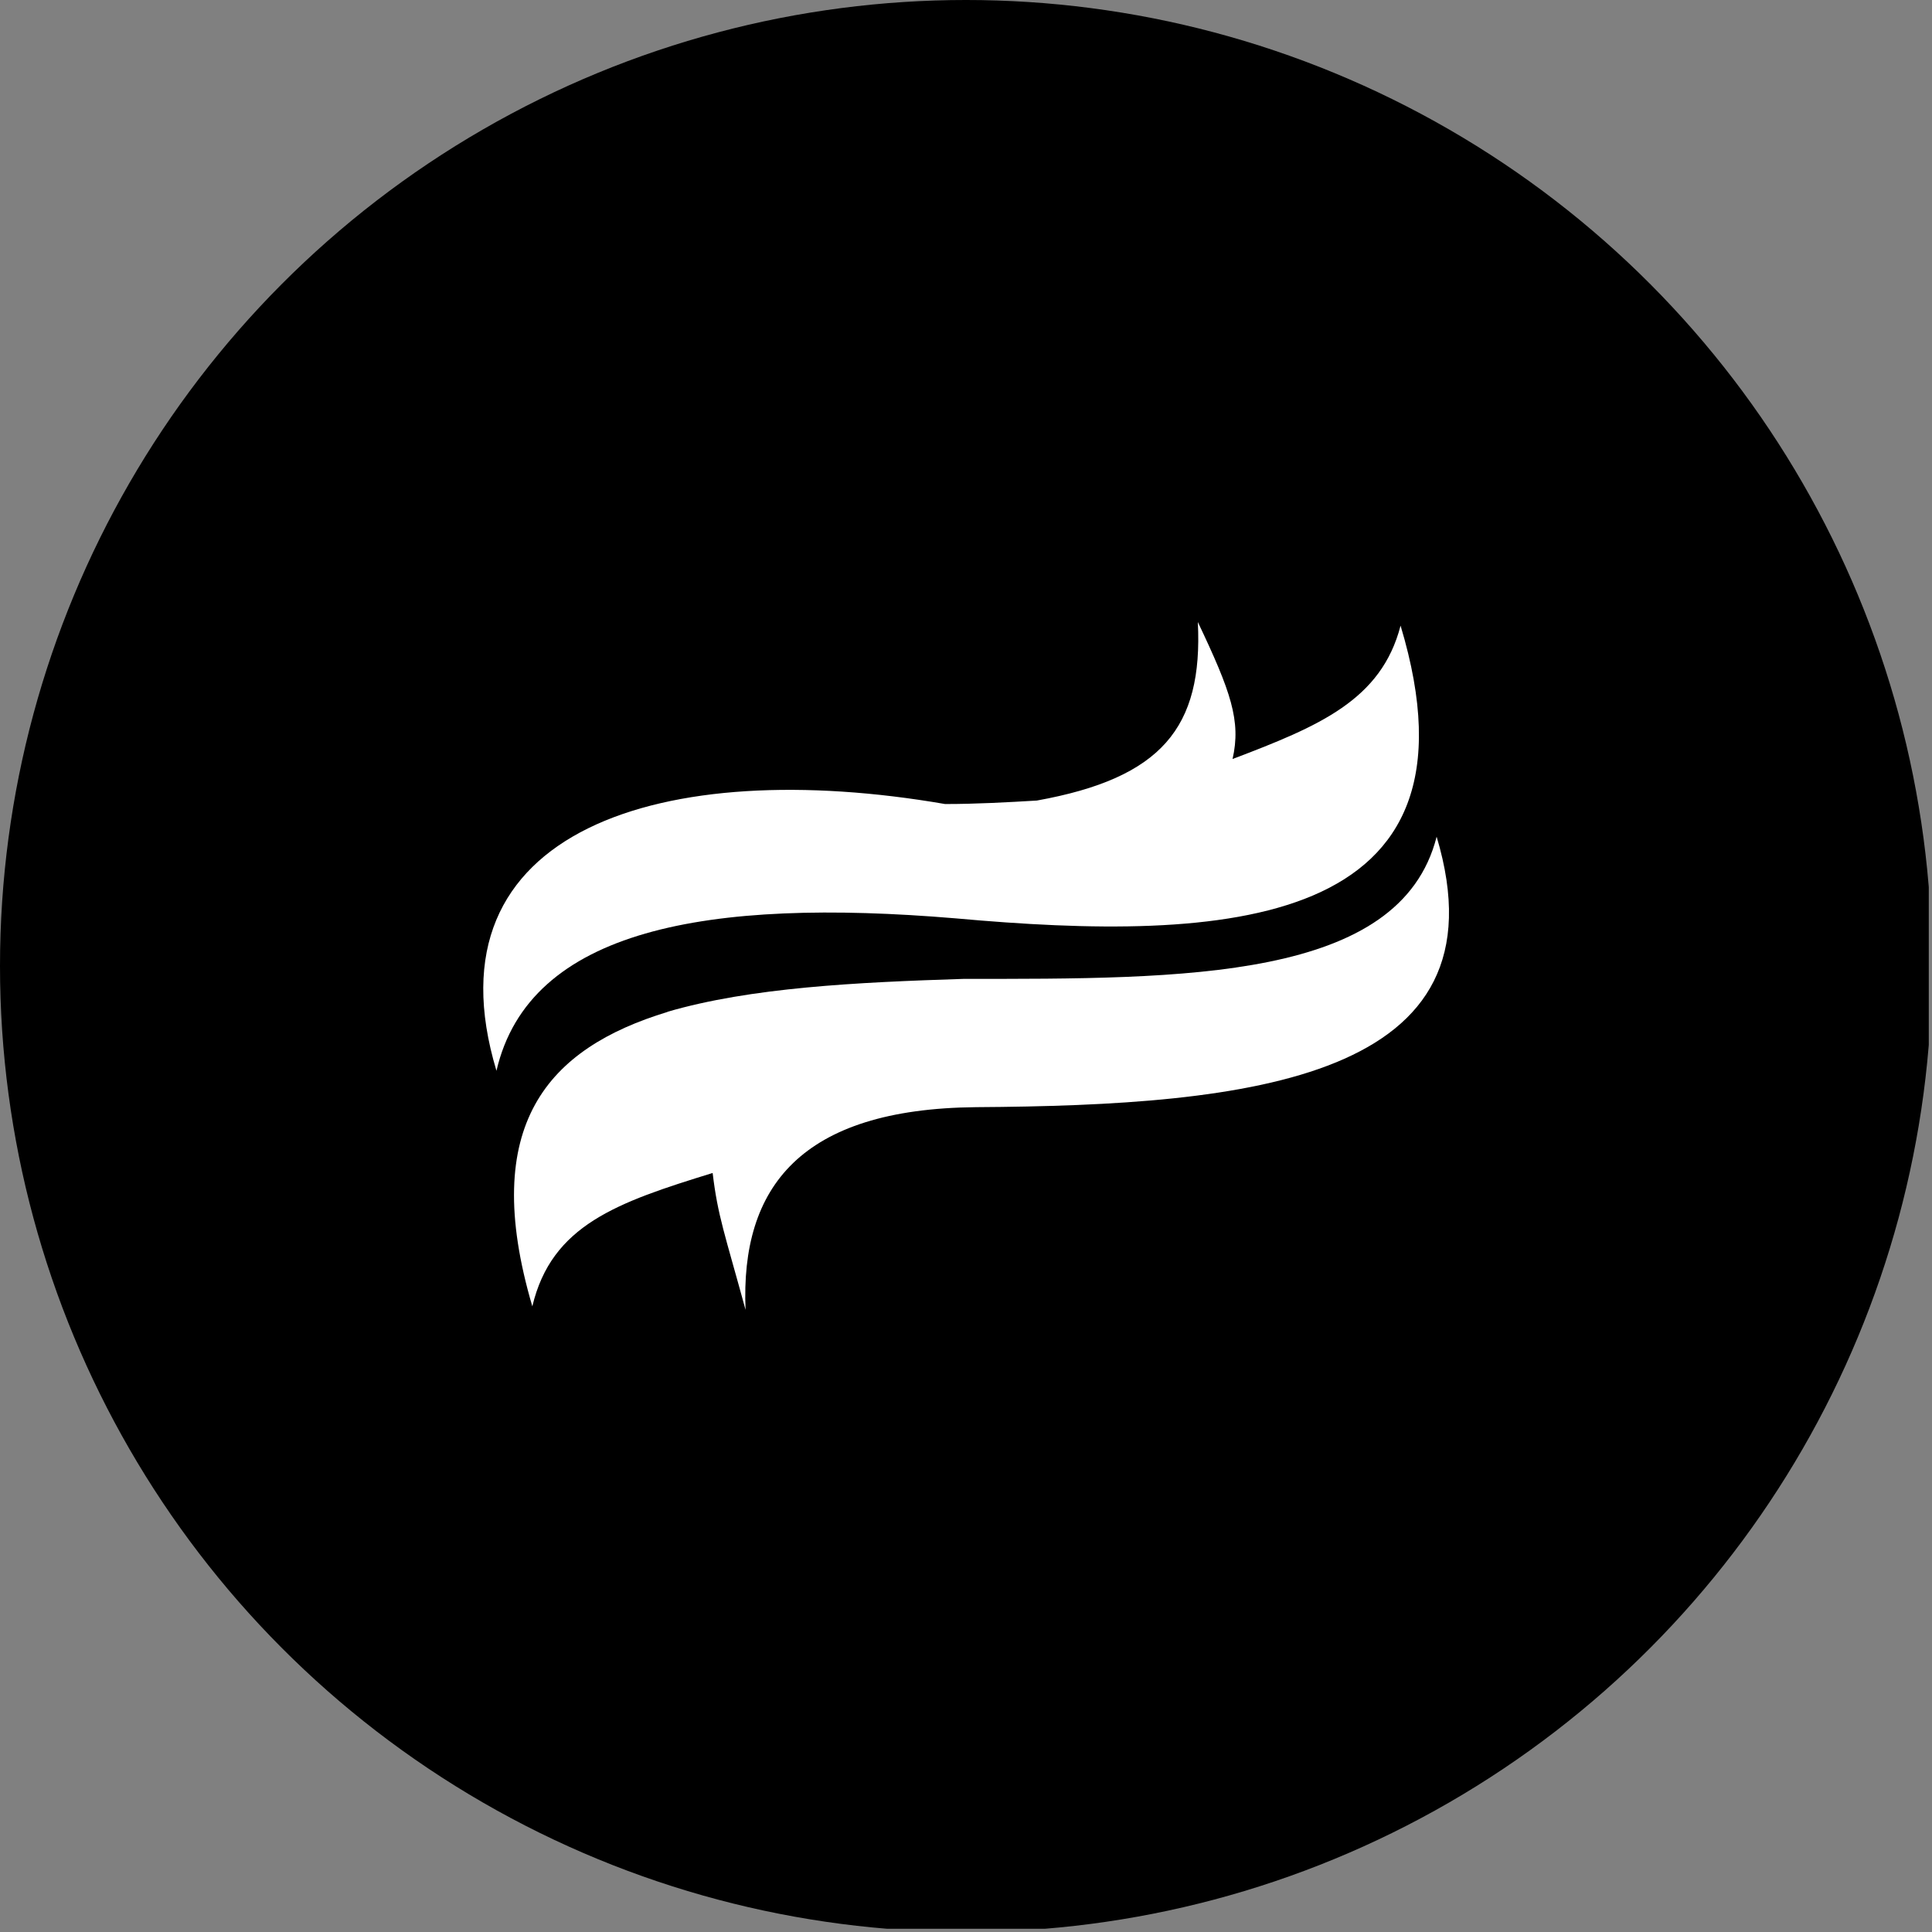 <?xml version='1.0' encoding='utf-8'?>
<svg xmlns="http://www.w3.org/2000/svg" viewBox="0 0 300 300" width="300" height="300">
  <rect x="0" y="0" width="300" height="300" fill="#808080" stroke="none"/>
  <defs><clipPath id="bz_circular_clip"><circle cx="150.0" cy="150.0" r="150.0" /></clipPath></defs><g clip-path="url(#bz_circular_clip)"><rect x="-0.5" y="-0.5" width="300" height="300" />
  <path d="M186,96.61c.81,16.41-5.65,24.21-25,27.7-4.57.27-9.41.54-14.25.54-43.57-7.53-81,3.77-69.66,41.42,5.11-22.05,32.81-26.89,71.27-23.67,41.69,3.77,83.37,1.89,69.12-45.45-3,11.57-12.64,15.6-26.09,20.71,1.35-5.92-.27-10.49-5.38-21.25Z" fill="#fff" />
  <path d="M103.66,157.13c-18.55,5.64-29.31,17.48-21,45.72,3-12.64,13.17-16.14,28-20.71.8,6.72,1.88,9.41,5.11,21.25-.81-19.1,8.6-31.2,35.77-31.47,42.49-.27,82.83-4.3,71.54-42C217.43,152.28,183.81,152,149.65,152c-16.67.53-33.08,1.34-46,5.11Z" fill="#fff" />
</g></svg>